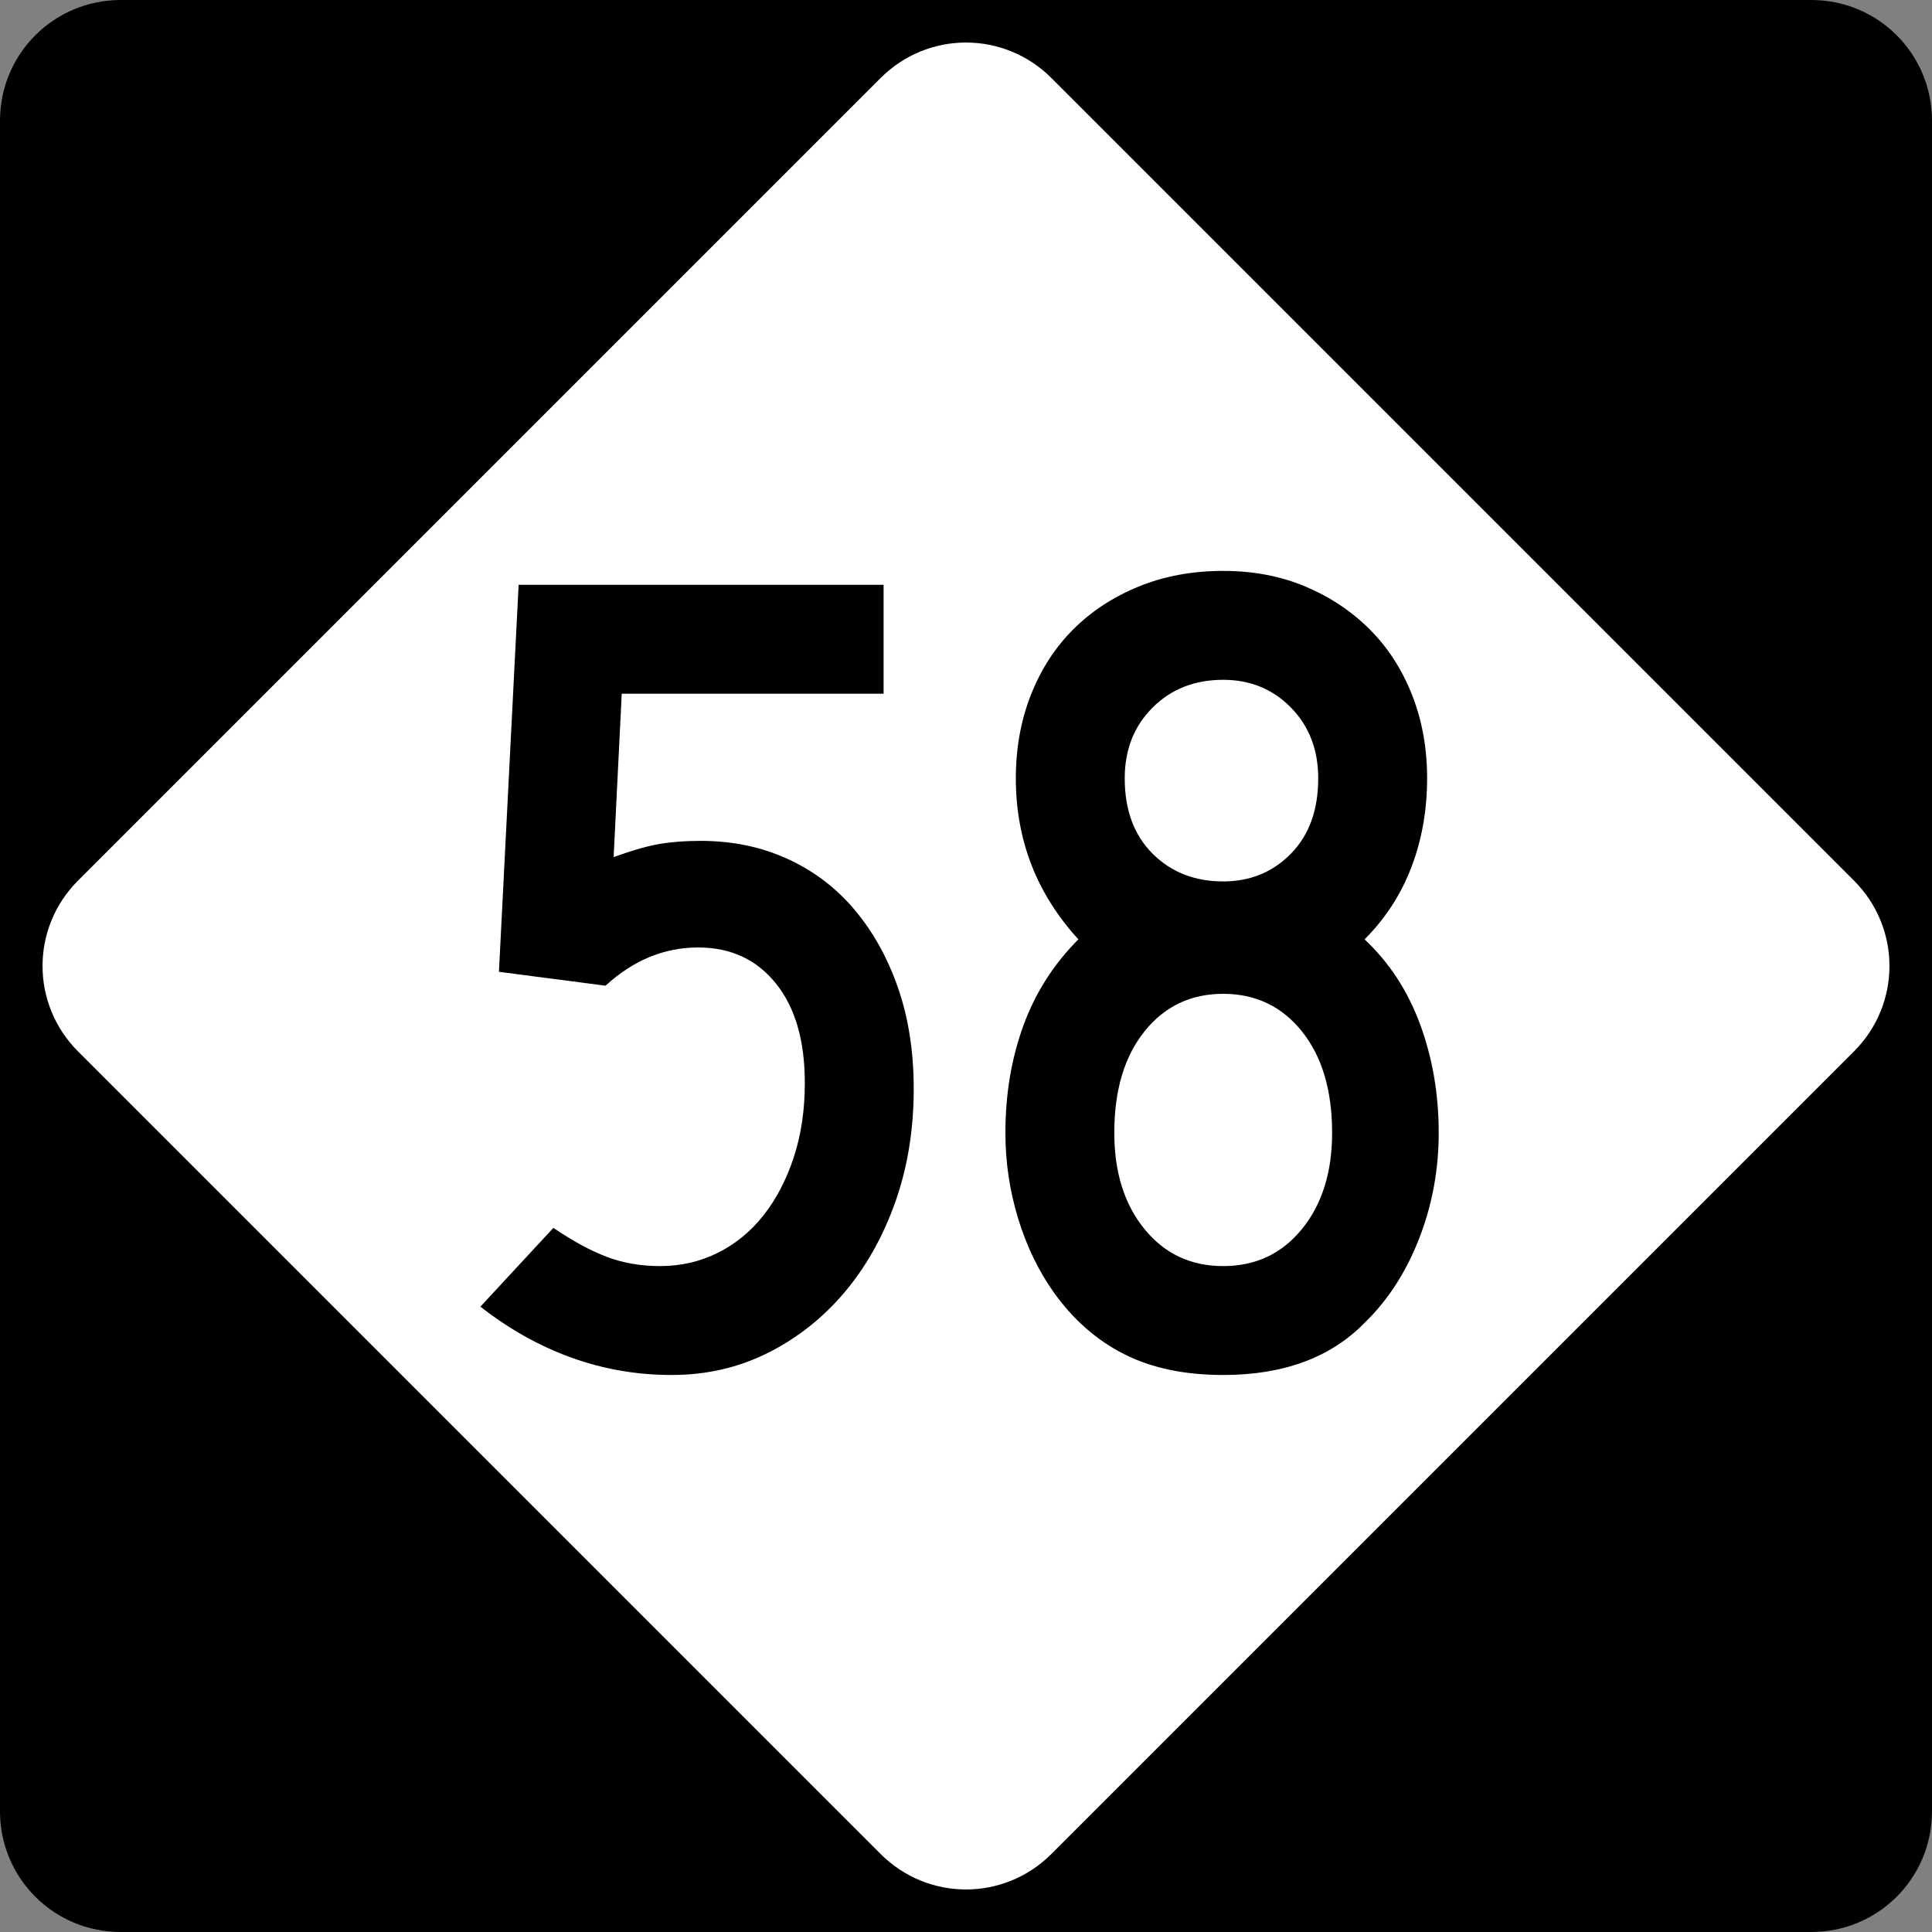 <?xml version="1.0" encoding="UTF-8" standalone="no"?>
<!-- Created with Inkscape (http://www.inkscape.org/) -->
<svg
   xmlns:svg="http://www.w3.org/2000/svg"
   xmlns="http://www.w3.org/2000/svg"
   version="1.0"
   width="600"
   height="600"
   id="svg1873">
  <rect width="100%" height="100%" fill="#808080" stroke="none"/>
  <defs
     id="defs1875" />
  <g
     id="layer1">
    <g
       id="g1876">
      <path
         d="M 37.5,-0 L 562.5,-0 C 583.275,-0 600,16.725 600,37.5 L 600,562.5 C 600,583.275 583.275,600 562.5,600 L 37.5,600 C 16.725,600 0,583.275 0,562.5 L 0,37.5 C 0,16.725 16.725,-0 37.5,-0 z "
         style="fill:black;fill-opacity:1;fill-rule:nonzero;stroke:none;stroke-width:10;stroke-linecap:square;stroke-linejoin:bevel;stroke-miterlimit:4;stroke-dashoffset:0;stroke-opacity:1"
         id="rect1899" />
      <path
         d="M 326.517,24.228 L 575.773,273.484 C 590.463,288.174 590.463,311.827 575.773,326.517 L 326.517,575.772 C 311.827,590.463 288.174,590.463 273.484,575.772 L 24.228,326.517 C 9.538,311.827 9.538,288.174 24.228,273.484 L 273.484,24.228 C 288.174,9.538 311.827,9.538 326.517,24.228 z "
         style="fill:white;fill-opacity:1;fill-rule:nonzero;stroke:none;stroke-width:10;stroke-linecap:square;stroke-linejoin:bevel;stroke-miterlimit:4;stroke-dashoffset:0;stroke-opacity:1"
         id="rect2789" />
      <path
         d="M 283.764,338.147 C 283.763,350.855 281.844,362.606 278.004,373.4 C 274.164,384.194 268.886,393.55 262.17,401.467 C 255.453,409.384 247.538,415.621 238.424,420.178 C 229.31,424.735 219.354,427.014 208.557,427.014 C 197.766,427.014 187.393,425.215 177.437,421.617 C 167.481,418.019 158.067,412.742 149.195,405.788 L 171.859,381.323 C 177.854,385.401 183.372,388.398 188.412,390.316 C 193.453,392.234 198.97,393.193 204.966,393.193 C 211.437,393.193 217.433,391.813 222.952,389.053 C 228.472,386.294 233.21,382.395 237.167,377.359 C 241.123,372.323 244.242,366.327 246.522,359.373 C 248.803,352.418 249.943,344.743 249.943,336.346 C 249.943,323.147 246.943,312.831 240.944,305.397 C 234.945,297.963 226.909,294.246 216.836,294.246 C 206.28,294.246 196.686,298.203 188.056,306.116 L 154.949,301.801 L 161.065,181.617 L 274.408,181.617 L 274.408,215.448 L 193.085,215.448 L 190.57,266.179 C 196.566,264.02 201.423,262.64 205.142,262.039 C 208.86,261.439 213,261.139 217.561,261.139 C 227.392,261.139 236.385,262.999 244.54,266.717 C 252.695,270.436 259.652,275.714 265.409,282.551 C 271.167,289.389 275.665,297.485 278.905,306.841 C 282.144,316.196 283.763,326.632 283.764,338.147 L 283.764,338.147 z M 446.805,351.818 C 446.805,363.333 444.766,374.306 440.689,384.738 C 436.611,395.17 430.975,403.866 423.779,410.828 C 413.222,421.619 398.589,427.014 379.878,427.014 C 367.887,427.014 357.633,424.856 349.115,420.541 C 340.598,416.225 333.341,409.869 327.346,401.473 C 322.551,394.752 318.834,387.075 316.195,378.441 C 313.556,369.806 312.236,360.932 312.237,351.818 C 312.236,339.82 314.096,328.724 317.815,318.53 C 321.534,308.336 327.229,299.4 334.901,291.72 C 321.951,277.57 315.476,260.901 315.476,241.714 C 315.476,232.359 317.035,223.722 320.154,215.805 C 323.272,207.888 327.65,201.111 333.287,195.474 C 338.923,189.838 345.698,185.4 353.612,182.16 C 361.525,178.921 370.281,177.301 379.878,177.301 C 389.233,177.301 397.749,178.921 405.424,182.16 C 413.1,185.4 419.756,189.838 425.393,195.474 C 431.029,201.111 435.407,207.888 438.526,215.805 C 441.644,223.722 443.203,232.359 443.204,241.714 C 443.203,251.546 441.586,260.72 438.35,269.237 C 435.114,277.755 430.257,285.249 423.779,291.72 C 431.45,298.916 437.206,307.732 441.046,318.167 C 444.885,328.603 446.805,339.82 446.805,351.818 L 446.805,351.818 z M 409.383,241.714 C 409.383,232.835 406.564,225.516 400.928,219.758 C 395.291,214.001 388.274,211.122 379.878,211.122 C 371.005,211.122 363.69,214.001 357.933,219.758 C 352.175,225.516 349.296,232.835 349.296,241.714 C 349.296,251.546 352.175,259.34 357.933,265.098 C 363.69,270.855 371.005,273.734 379.878,273.734 C 388.274,273.734 395.291,270.855 400.928,265.098 C 406.564,259.34 409.383,251.546 409.383,241.714 L 409.383,241.714 z M 413.698,351.818 C 413.698,338.619 410.58,328.123 404.343,320.331 C 398.106,312.538 389.951,308.642 379.878,308.642 C 369.805,308.642 361.65,312.538 355.413,320.331 C 349.176,328.123 346.057,338.619 346.057,351.818 C 346.057,364.05 349.176,374.004 355.413,381.68 C 361.65,389.355 369.805,393.193 379.878,393.193 C 389.951,393.193 398.106,389.355 404.343,381.68 C 410.58,374.004 413.698,364.05 413.698,351.818 L 413.698,351.818 z "
         style="font-size:359.816px"
         id="text2799" />
    </g>
  </g>
</svg>
